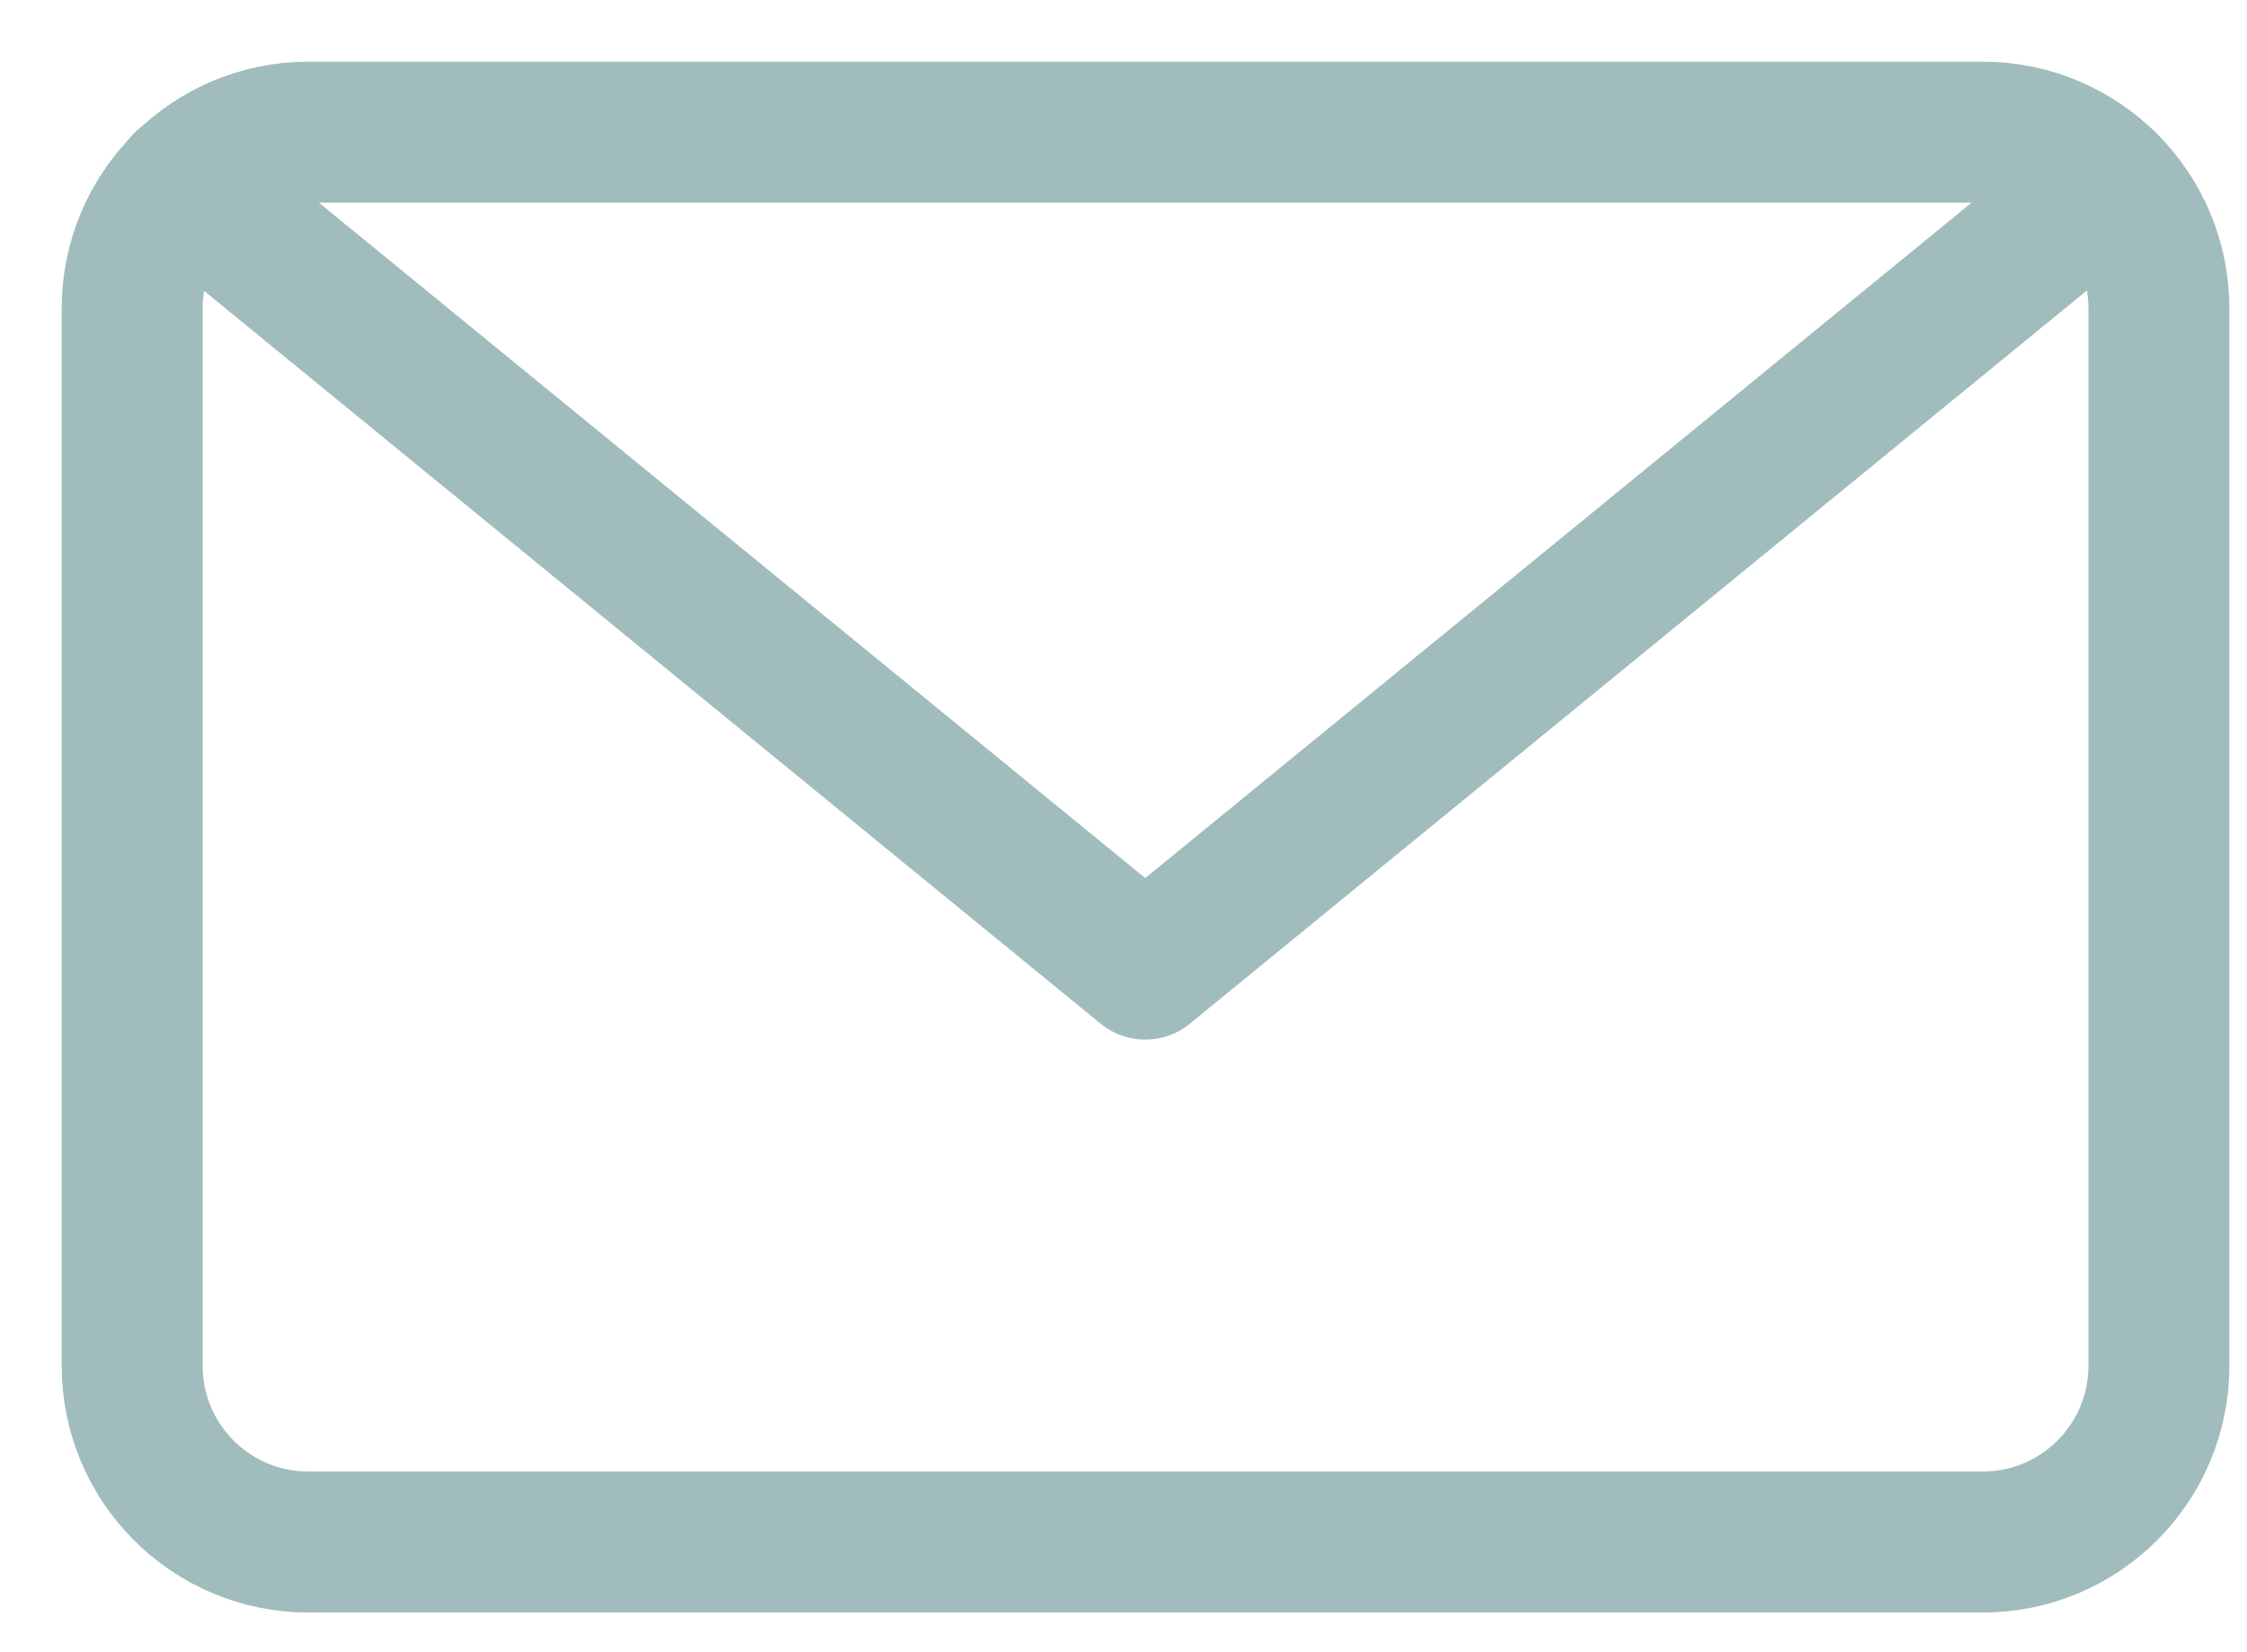 <svg width="34" height="25" viewBox="0 0 34 25" fill="none" xmlns="http://www.w3.org/2000/svg">
<path d="M30 2H4.667C3.194 2 2 3.194 2 4.667V20.667C2 22.139 3.194 23.333 4.667 23.333H30C31.473 23.333 32.667 22.139 32.667 20.667V4.667C32.667 3.194 31.473 2 30 2Z" stroke="#A0BCBD" stroke-width="2.133" stroke-linecap="round" stroke-linejoin="round"/>
<path d="M31.877 2.773L17.329 14.664L2.781 2.773" stroke="#A0BCBD" stroke-width="2.133" stroke-linecap="round" stroke-linejoin="round"/>
</svg>
